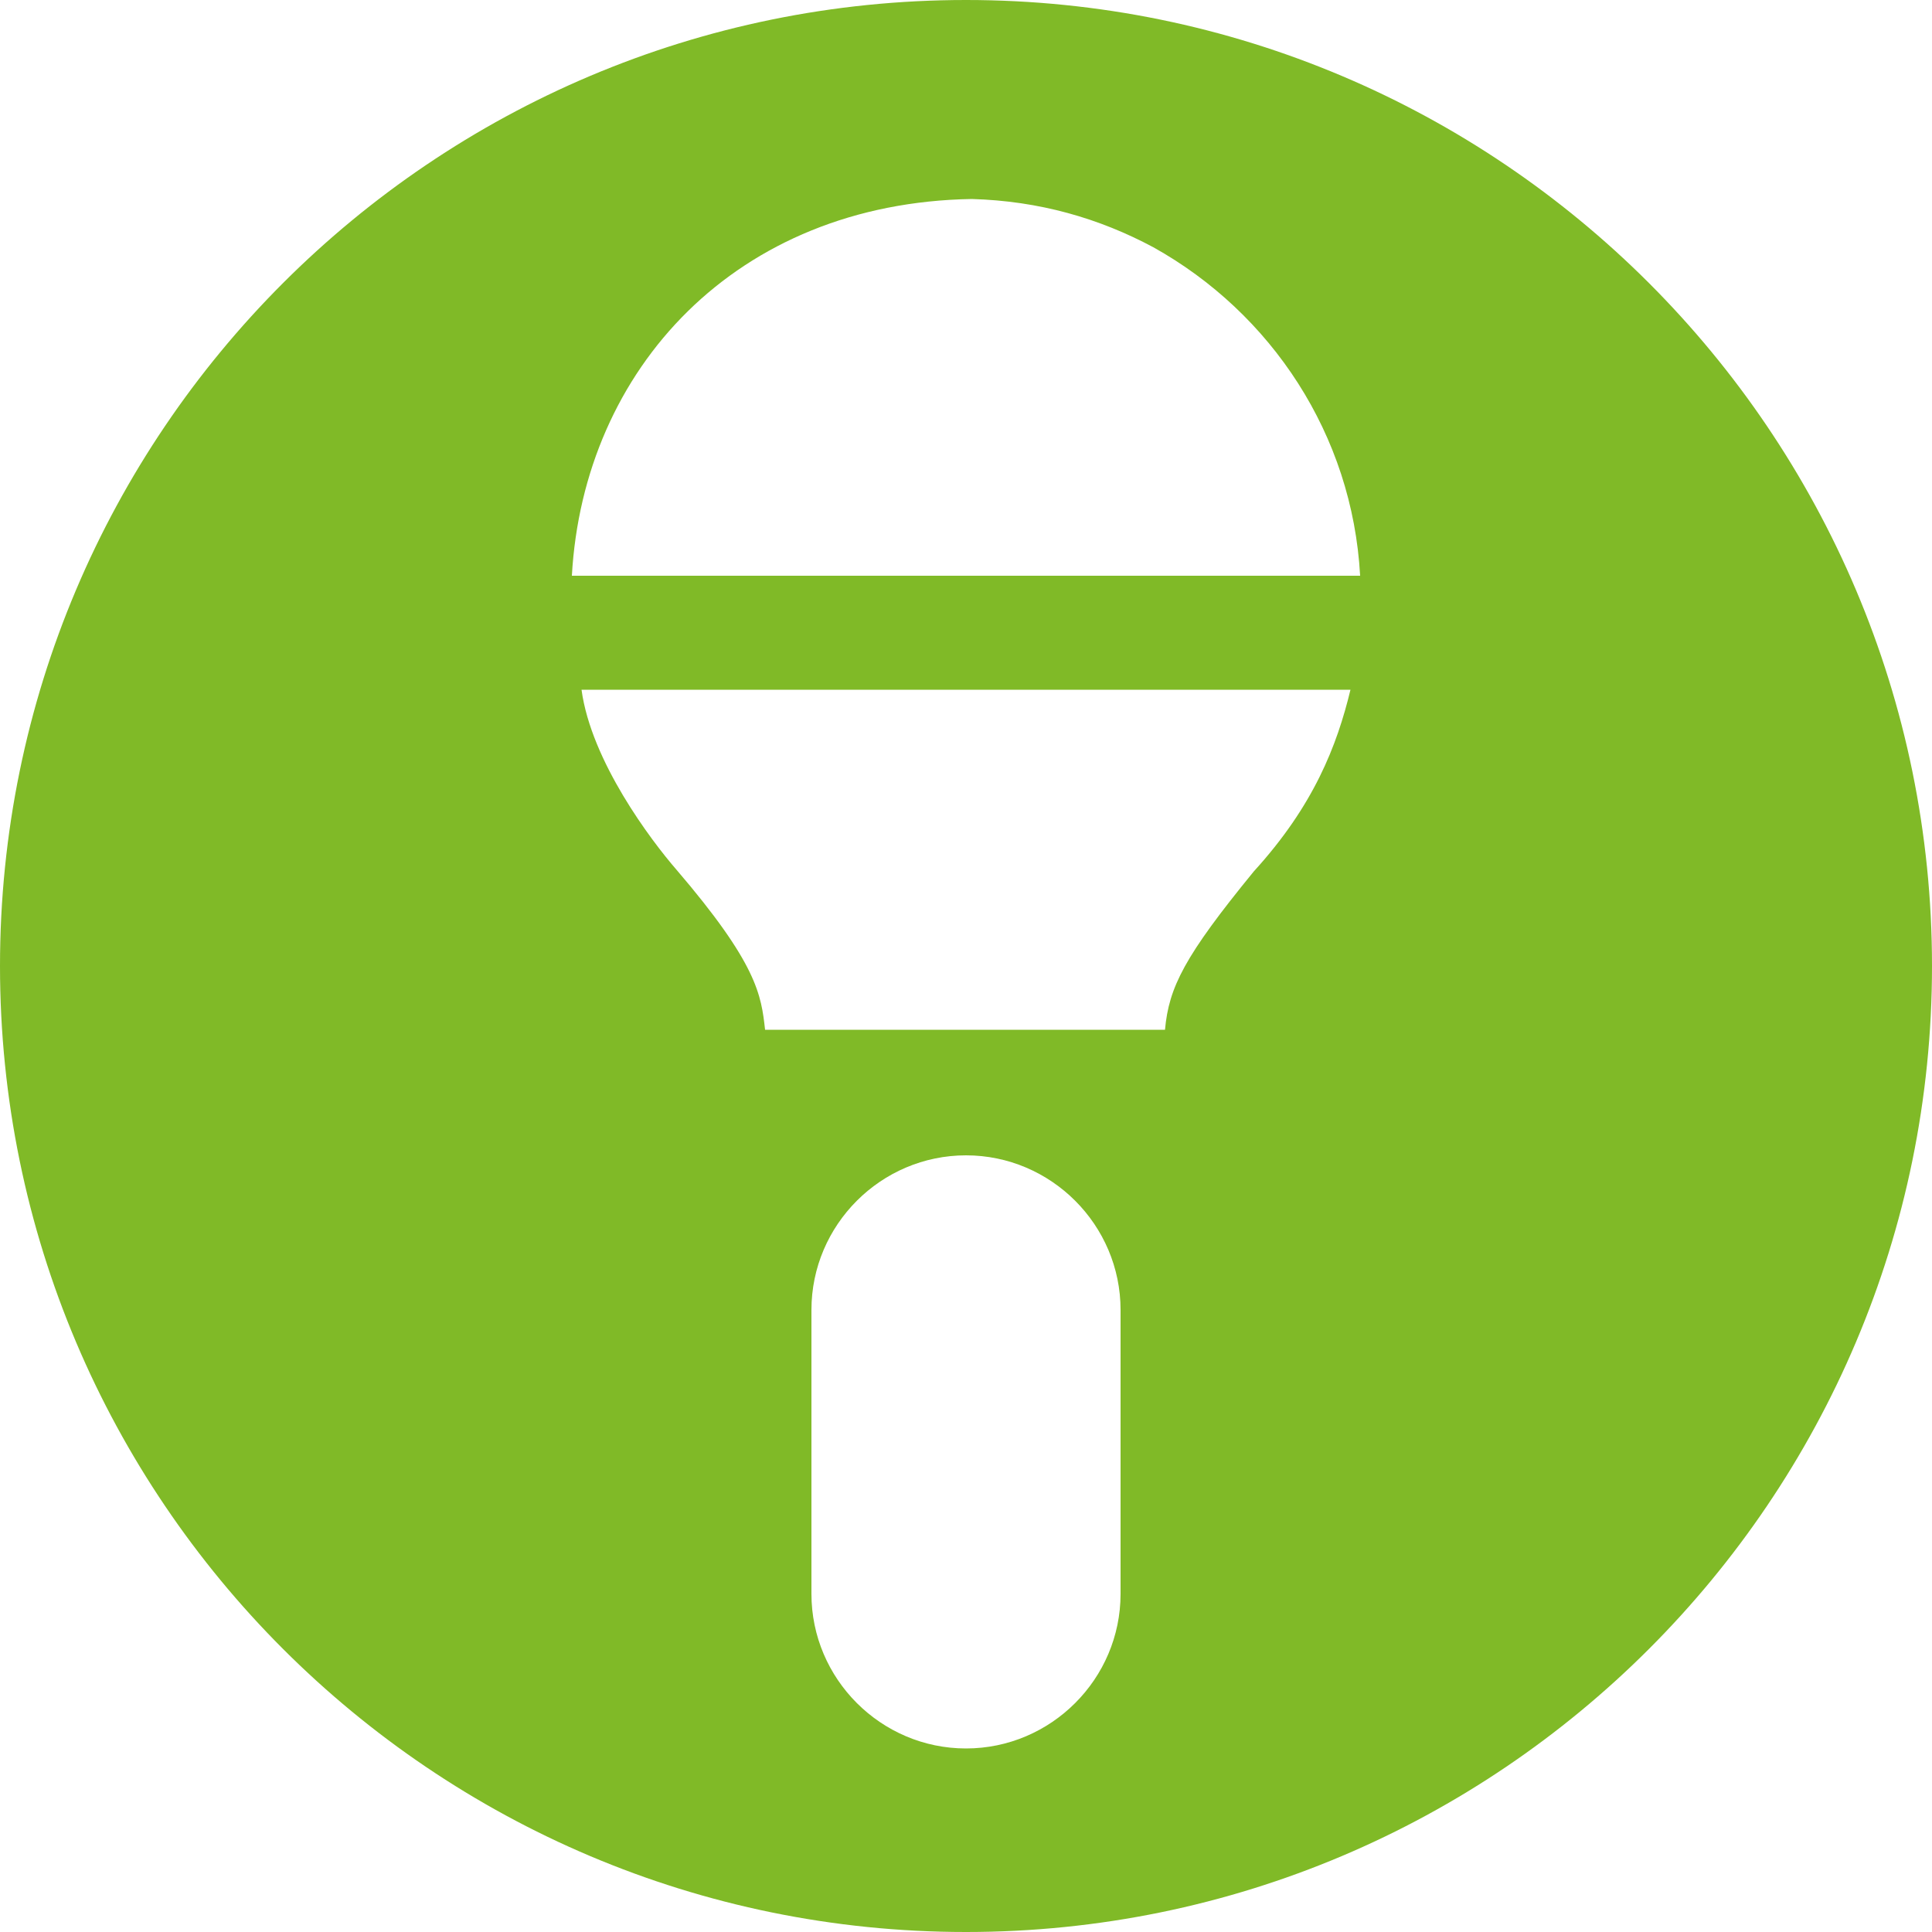 <svg id="Warstwa_1" xmlns="http://www.w3.org/2000/svg" xmlns:xlink="http://www.w3.org/1999/xlink" viewBox="0 0 100 100"><style>.st0{display:none}.st1,.st2{display:inline}.st2{clip-path:url(#SVGID_2_);fill:#80ba27}.st3{clip-path:url(#SVGID_4_)}.st3,.st4,.st5,.st6,.st7,.st8{display:inline;fill:#80ba27}.st4{clip-path:url(#SVGID_6_)}.st5{clip-path:url(#SVGID_8_)}.st6{clip-path:url(#SVGID_10_)}.st7{clip-path:url(#SVGID_12_)}.st8{clip-path:url(#SVGID_14_)}.st10,.st11,.st9{fill:#80ba27}.st9{clip-path:url(#SVGID_16_)}.st10,.st11{display:inline;clip-path:url(#SVGID_18_)}.st11{clip-path:url(#SVGID_20_)}</style><g class="st0"><defs><path id="SVGID_1_" d="M0 0h100v100H0z"/></defs><clipPath id="SVGID_2_" class="st1"><use xlink:href="#SVGID_1_" overflow="visible"/></clipPath><path class="st2" d="M85.4 39.2c.6 1.7-.3 3.6-2 4.1L75.3 46c-.3.1-.7.2-1 .2-1.4 0-2.6-.9-3.1-2.2-.6-1.7.3-3.6 2-4.1l8.1-2.7c1.7-.6 3.6.3 4.1 2M73 25l-5.2 6.8c-.6.8-1.6 1.3-2.6 1.3-.7 0-1.4-.2-2-.7-1.4-1.1-1.7-3.1-.6-4.6l5.2-6.8c1.1-1.4 3.1-1.7 4.6-.6 1.4 1.1 1.7 3.2.6 4.6m-19.7-.3c0 1.8-1.5 3.3-3.3 3.3-1.8 0-3.3-1.5-3.3-3.3v-8.4c0-1.8 1.5-3.3 3.3-3.3 1.8 0 3.3 1.5 3.3 3.3v8.4zM38 31.6c-.6.4-1.2.6-1.8.6-1 0-2.1-.5-2.7-1.4l-4.8-7.1c-1-1.5-.6-3.5.8-4.5 1.5-1 3.5-.6 4.5.8l4.8 7.1c1 1.5.6 3.5-.8 4.5m-10.8 7.3c1.7.6 2.5 2.5 1.9 4.2-.5 1.3-1.7 2.1-3 2.1-.4 0-.8-.1-1.2-.2l-8-3.1c-1.7-.6-2.5-2.5-1.9-4.2.6-1.7 2.5-2.5 4.2-1.9l8 3.1zM16.6 56.7l8.1-2.7c1.7-.6 3.6.3 4.1 2 .6 1.7-.3 3.6-2 4.1l-8.1 2.7c-.3.2-.7.2-1 .2-1.4 0-2.6-.9-3.1-2.2-.6-1.7.3-3.6 2-4.1M27 75l5.2-6.8c1.1-1.4 3.1-1.7 4.6-.6 1.4 1.1 1.7 3.1.6 4.6L32.2 79c-.6.8-1.6 1.3-2.6 1.3-.7 0-1.4-.2-2-.7-1.4-1.1-1.7-3.2-.6-4.6m19.7.3c0-1.8 1.5-3.3 3.3-3.3 1.8 0 3.3 1.5 3.3 3.3v8.4c0 1.8-1.5 3.3-3.3 3.3-1.8 0-3.3-1.5-3.3-3.3v-8.4zm3.3-6.1c-10.1 0-18.2-8.6-18.2-19.2S40 30.8 50 30.8 68.2 39.4 68.2 50 60.1 69.2 50 69.2m12-.8c1.5-1 3.5-.6 4.5.8l4.8 7.1c1 1.5.6 3.5-.8 4.5-.6.4-1.2.6-1.8.6-1 0-2.1-.5-2.7-1.4l-4.8-7.1c-1-1.5-.6-3.5.8-4.5m10.8-7.3c-1.7-.6-2.5-2.5-1.9-4.2.6-1.7 2.5-2.5 4.2-1.9l8 3.1c1.7.6 2.5 2.5 1.9 4.2-.5 1.3-1.7 2.1-3 2.1-.4 0-.8-.1-1.2-.2l-8-3.1zM100 50c0-27.6-22.4-50-50-50S0 22.4 0 50s22.4 50 50 50 50-22.4 50-50"/></g><g class="st0"><defs><path id="SVGID_3_" d="M0 0h100v100H0z"/></defs><clipPath id="SVGID_4_" class="st1"><use xlink:href="#SVGID_3_" overflow="visible"/></clipPath><path class="st3" d="M74.8 40.9c0 5.7-1.9 10.9-5.1 15.1-.4.6-.9 1.1-1.4 1.6-6.6 8.1-5.7 12.3-5.7 12.3H37.4v-.8c-.1-1.7-.8-5.3-5.8-11.4-.5-.5-.9-1.1-1.4-1.6-3.2-4.2-5.1-9.4-5.1-15.1 0-13.6 10.9-24.7 24.5-25.1h.8c4.1.1 8 1.2 11.4 3.1 7.7 4.1 13 12.4 13 21.9M36.1 75.6c0-1.8 1.5-3.3 3.3-3.3h21.3c1.8 0 3.3 1.5 3.3 3.3 0 1.8-1.5 3.3-3.3 3.3H39.4c-1.8 0-3.3-1.5-3.3-3.3m3.1 8.6c0-2 .8-2.8 2.8-2.8h16c2 0 2.8.8 2.8 2.8 0 .7-.4 1.1-.5 1.3-1 1.9-5.8 3.4-10.3 3.4-4.5 0-9.3-1.4-10.3-3.3-.1-.3-.5-.7-.5-1.4M100 50c0-27.6-22.4-50-50-50S0 22.4 0 50s22.4 50 50 50 50-22.4 50-50"/></g><g class="st0"><defs><path id="SVGID_5_" d="M0 0h100v100H0z"/></defs><clipPath id="SVGID_6_" class="st1"><use xlink:href="#SVGID_5_" overflow="visible"/></clipPath><path class="st4" d="M56.6 64.8c0 3.6-3 6.6-6.6 6.6s-6.6-3-6.6-6.6c0-3.6 3-6.6 6.6-6.6s6.6 3 6.6 6.6m4.4 0c0-4.5-2.7-8.4-6.6-10.1V25.8h-.1c-.2-2.1-2.1-3.8-4.3-3.8s-4.1 1.7-4.3 3.8h-.1v28.9c-3.9 1.7-6.6 5.6-6.6 10.1 0 6.1 4.9 11 11 11s11-4.9 11-11m11 0c0 12.1-9.8 22-22 22s-22-9.8-22-22c0-7.2 3.5-13.5 8.8-17.5V24.2h.2c1.1-6.2 6.4-11 13-11s11.9 4.8 13 11h.2v23.1c5.3 4 8.8 10.3 8.8 17.5M100 50c0-27.6-22.4-50-50-50S0 22.4 0 50s22.4 50 50 50 50-22.4 50-50"/></g><g class="st0"><defs><path id="SVGID_7_" d="M0 0h100v100H0z"/></defs><clipPath id="SVGID_8_" class="st1"><use xlink:href="#SVGID_7_" overflow="visible"/></clipPath><path class="st5" d="M78.8 41.4c1.4-1.1 1.7-3.1.6-4.6-5.4-6.9-11.4-8-12-8.1-1.8-.3-3.4.9-3.7 2.7-.3 1.8.9 3.4 2.6 3.8.2 0 4.1.8 7.9 5.7.6.8 1.6 1.3 2.6 1.3.7-.2 1.4-.4 2-.8m7.9 2.8c0 6.2-2.6 11.7-6.8 15.6l-.1.2-26.6 25.3c-.9.7-2 1.1-3.2 1.1-1.2 0-2.3-.4-3.2-1.1L20.2 60l-.2-.2c-4.2-3.9-6.8-9.4-6.8-15.6 0-11.8 9.6-21.4 21.4-21.4 6 0 11.5 2.5 15.4 6.5 3.9-4 9.3-6.5 15.4-6.5 11.8 0 21.3 9.6 21.3 21.4M100 50c0-27.6-22.4-50-50-50S0 22.4 0 50s22.4 50 50 50 50-22.4 50-50"/></g><g class="st0"><defs><path id="SVGID_9_" d="M0 0h100v100H0z"/></defs><clipPath id="SVGID_10_" class="st1"><use xlink:href="#SVGID_9_" overflow="visible"/></clipPath><path class="st6" d="M70.6 60.5c.3-1.8-.8-3.5-2.6-3.8-1.8-.3-3.5.8-3.8 2.6 0 .1-1.3 6.3-6.3 10.1-1.4 1.1-1.7 3.2-.6 4.6.6.8 1.6 1.3 2.6 1.3.7 0 1.4-.2 2-.7 7-5.5 8.6-13.7 8.7-14.1m6.5-3.3C77.1 72.4 65 85 50 85S22.9 72.5 22.9 57.2c0-14.2 21-37.9 23.4-40.6.7-.8 1.7-1.6 2.8-1.6h.1c1 0 2 .7 2.8 1.5 2.5 2.7 25.1 26.3 25.1 40.7M100 50c0-27.6-22.4-50-50-50S0 22.4 0 50s22.4 50 50 50 50-22.4 50-50"/></g><g class="st0"><defs><path id="SVGID_11_" d="M0 0h100v100H0z"/></defs><clipPath id="SVGID_12_" class="st1"><use xlink:href="#SVGID_11_" overflow="visible"/></clipPath><path class="st7" d="M85.4 47.9c0 18.2-13 33.4-30.2 36.8v6.9L35.6 80.2l19.6-11.4v6.8c12.3-3.2 21.4-14.4 21.4-27.7 0-2.4 2-4.4 4.4-4.4 2.4 0 4.4 2 4.4 4.4M50 39.6c5.8 0 10.4 4.7 10.4 10.4 0 5.8-4.7 10.4-10.4 10.4S39.6 55.7 39.6 50c0-5.8 4.6-10.4 10.4-10.4m14.4-19.8L44.8 31.2v-6.8c-12.3 3.2-21.4 14.4-21.4 27.7 0 2.4-2 4.4-4.4 4.4s-4.4-2-4.4-4.4c0-18.2 13-33.4 30.2-36.8V8.4l19.6 11.4zM100 50c0-27.6-22.4-50-50-50S0 22.4 0 50s22.4 50 50 50 50-22.4 50-50"/></g><g class="st0"><defs><path id="SVGID_13_" d="M0 0h100v100H0z"/></defs><clipPath id="SVGID_14_" class="st1"><use xlink:href="#SVGID_13_" overflow="visible"/></clipPath><path class="st8" d="M64.8 25.1l-9.5 56.5c-.7 3.9-2.7.5-2.7.5l-9.2-15.9c-2-3.5-6-3.5-6-3.5H19.1c-4 0-.9-2.5-.9-2.5l44.2-36.5c3-2.5 2.4 1.4 2.4 1.4M100 50c0-27.6-22.4-50-50-50S0 22.4 0 50s22.4 50 50 50 50-22.4 50-50"/></g><defs><path id="SVGID_15_" d="M0 0h100v100H0z"/></defs><clipPath id="SVGID_16_"><use xlink:href="#SVGID_15_" overflow="visible"/></clipPath><path class="st9" d="M70.4 29.8H29.6c.6-10.7 8.5-19.3 20.7-19.5 3.5.1 6.6 1 9.4 2.5 6.1 3.4 10.3 9.7 10.7 17m-40.3 5.9h39.8c-.7 2.9-1.9 6-5 9.4-3.6 4.4-4.4 6-4.6 8.2H39.6c-.2-1.8-.4-3.4-4.6-8.3-1.3-1.5-4.4-5.6-4.9-9.3M42 67.8c0-4.4 3.6-8 8-8s8 3.6 8 8v14.7c0 4.4-3.6 8-8 8s-8-3.6-8-8V67.8zM100 50c0-27.6-22.4-50-50-50S0 22.4 0 50s22.4 50 50 50 50-22.4 50-50"/><g class="st0"><defs><path id="SVGID_17_" d="M30 37.5h24.5V62H30z"/></defs><clipPath id="SVGID_18_" class="st1"><use xlink:href="#SVGID_17_" overflow="visible"/></clipPath><path class="st10" d="M54.5 49.8c0-6.8-5.5-12.3-12.3-12.3C35.5 37.5 30 43 30 49.8 30 56.5 35.5 62 42.3 62c6.7 0 12.2-5.5 12.2-12.2"/></g><g class="st0"><defs><path id="SVGID_19_" d="M30 30.5h24.5V55H30z"/></defs><clipPath id="SVGID_20_" class="st1"><use xlink:href="#SVGID_19_" overflow="visible"/></clipPath><path class="st11" d="M54.5 42.8c0-6.8-5.5-12.3-12.3-12.3S30 36 30 42.8 35.5 55 42.3 55s12.2-5.5 12.2-12.2"/></g></svg>